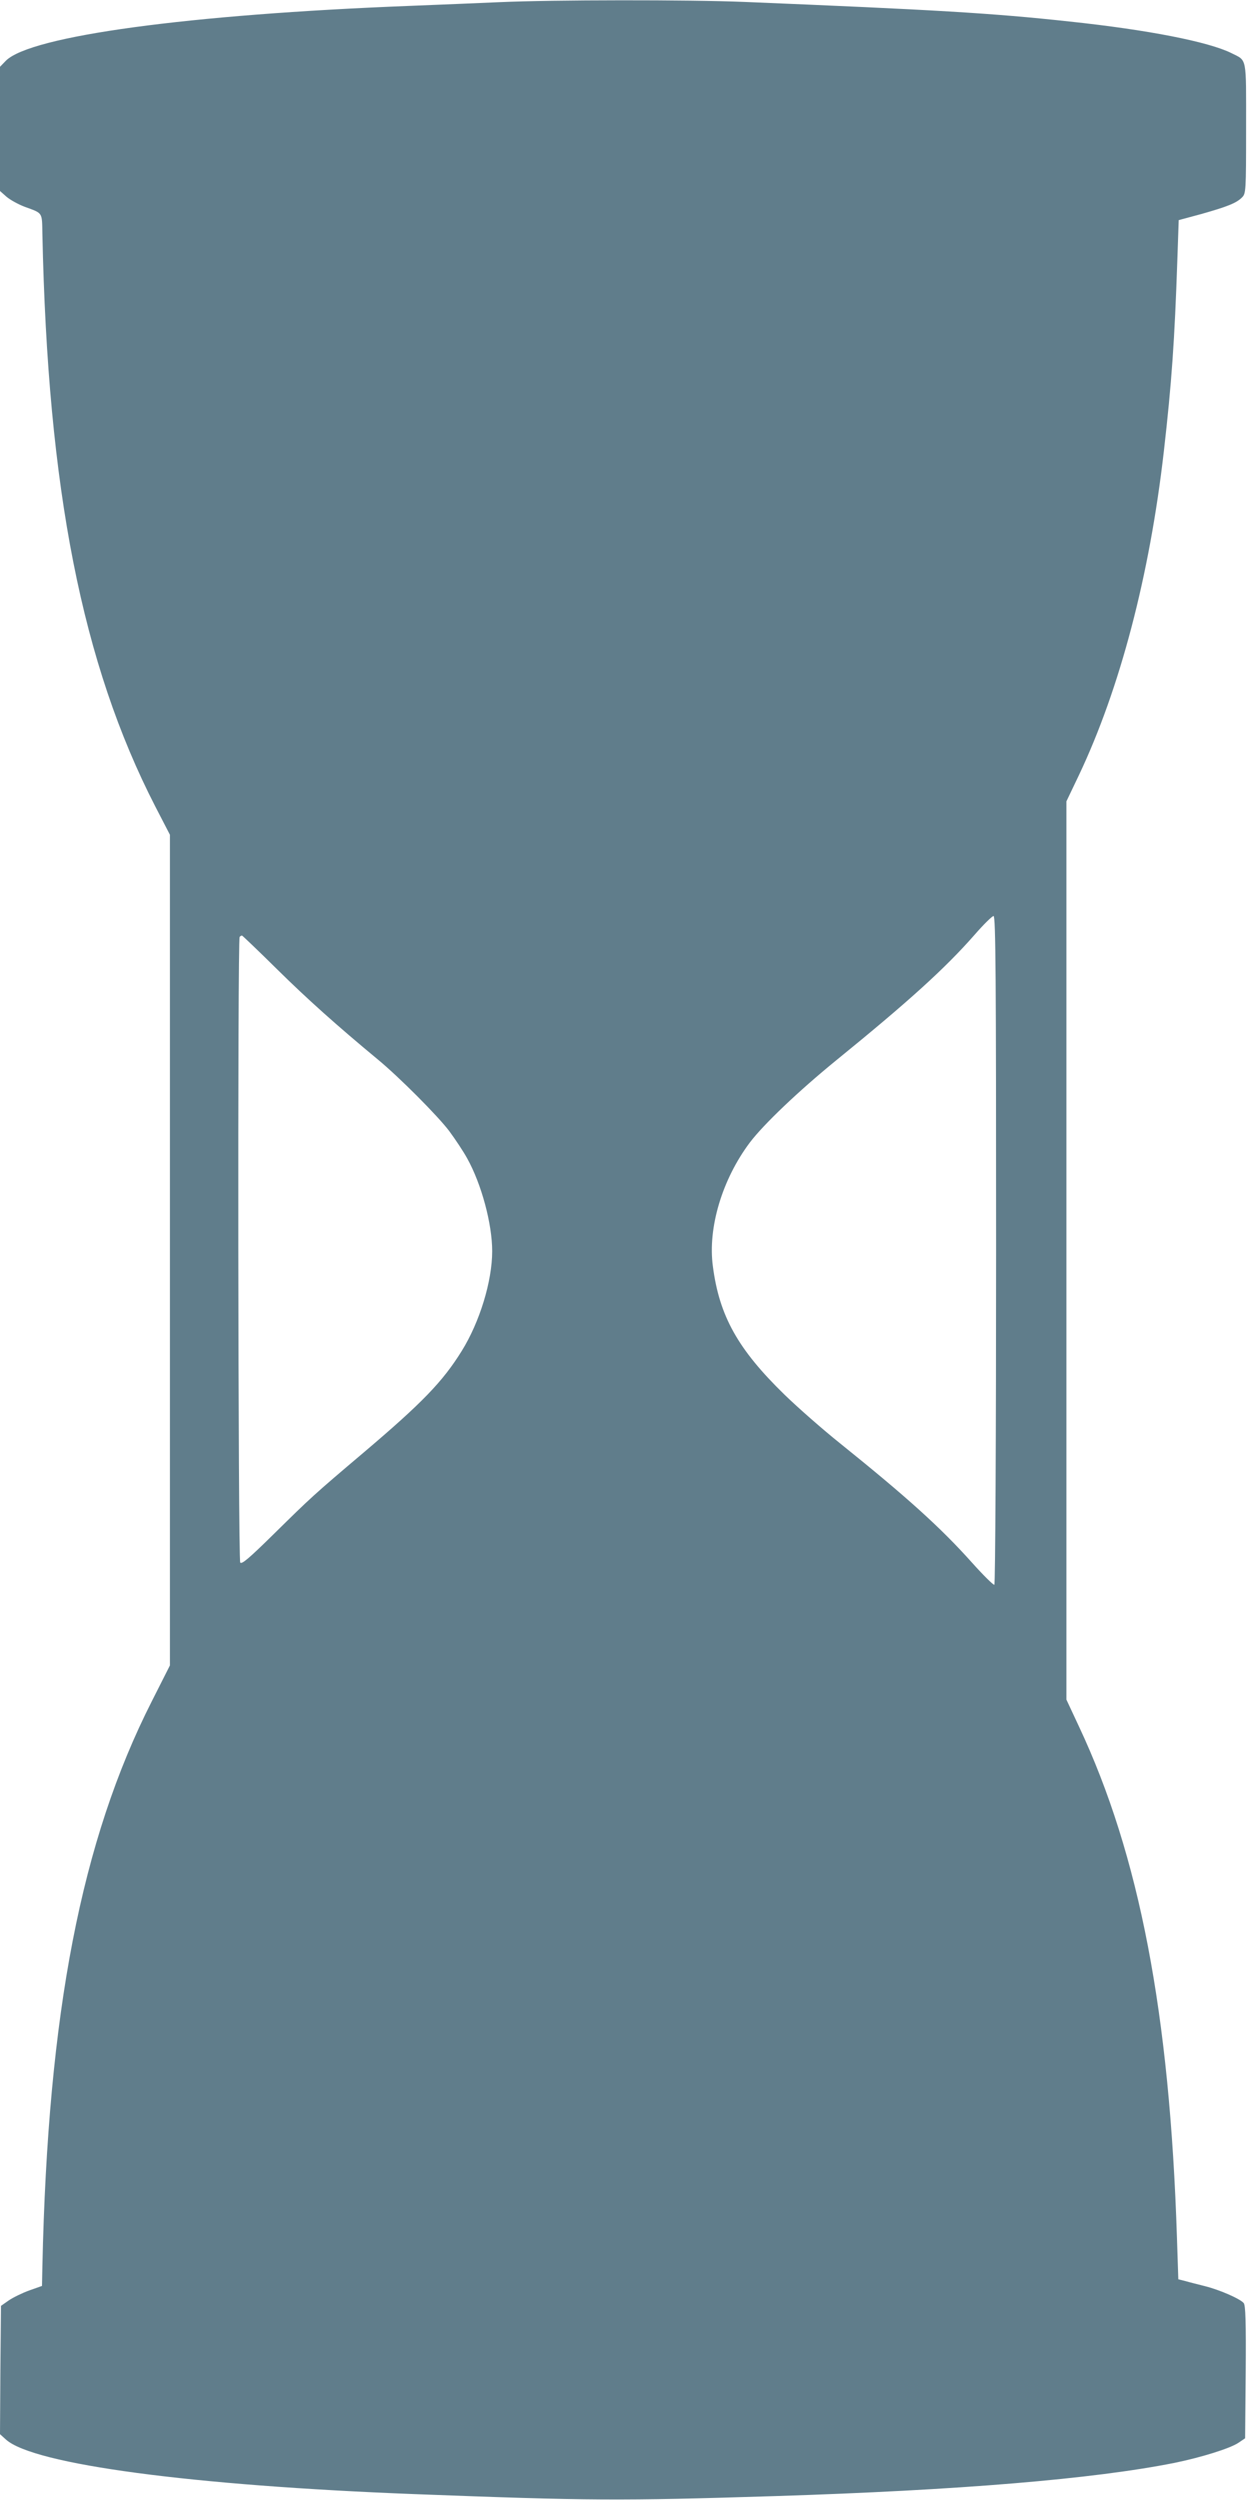 <?xml version="1.0" standalone="no"?>
<!DOCTYPE svg PUBLIC "-//W3C//DTD SVG 20010904//EN"
 "http://www.w3.org/TR/2001/REC-SVG-20010904/DTD/svg10.dtd">
<svg version="1.0" xmlns="http://www.w3.org/2000/svg"
 width="640pt" height="1280pt" viewBox="0 0 640 1280"
 preserveAspectRatio="xMidYMid meet">
<g transform="translate(0,1280) scale(0.1,-0.1)"
fill="#607d8b" stroke="none">
<path d="M2560 12789 c-96 -4 -303 -13 -460 -19 -1136 -44 -1943 -154 -2070
-281 l-30 -31 0 -318 0 -318 34 -30 c19 -16 61 -39 93 -51 93 -34 88 -26 90
-137 27 -1308 203 -2203 578 -2933 l75 -145 0 -2126 0 -2127 -93 -184 c-361
-712 -532 -1594 -560 -2894 l-2 -99 -65 -23 c-36 -13 -83 -36 -105 -51 l-40
-28 -3 -328 -2 -329 31 -28 c143 -127 949 -235 2094 -279 895 -34 1046 -35
1845 -10 941 30 1627 87 2043 170 137 28 285 74 328 103 l34 23 3 338 c2 261
-1 342 -10 354 -18 22 -123 68 -199 87 -35 9 -80 20 -100 26 l-36 9 -7 213
c-37 1149 -192 1958 -502 2618 l-64 137 0 2299 0 2300 64 134 c210 443 362
1021 435 1659 40 350 55 566 69 979 l7 204 115 31 c134 38 180 56 209 85 20
20 21 30 21 354 0 373 6 344 -75 385 -117 58 -425 119 -831 162 -394 43 -690
60 -1659 100 -290 12 -987 11 -1255 -1z m2540 -6388 c0 -945 -4 -1712 -9
-1715 -4 -3 -56 48 -115 114 -161 180 -333 335 -676 611 -85 68 -213 180 -284
249 -238 232 -333 402 -366 656 -27 198 48 446 189 634 71 94 251 265 441 420
374 304 560 473 710 644 46 53 90 96 97 96 11 0 13 -321 13 -1709z m-3681
1436 c154 -152 306 -288 516 -462 110 -91 307 -289 365 -366 31 -42 73 -105
92 -140 73 -131 128 -335 128 -475 0 -154 -64 -363 -156 -511 -98 -158 -203
-266 -501 -519 -261 -221 -271 -231 -461 -418 -129 -127 -165 -157 -172 -146
-11 17 -14 3193 -3 3203 3 4 9 7 12 7 2 0 84 -78 180 -173z"/>
</g>
</svg>
